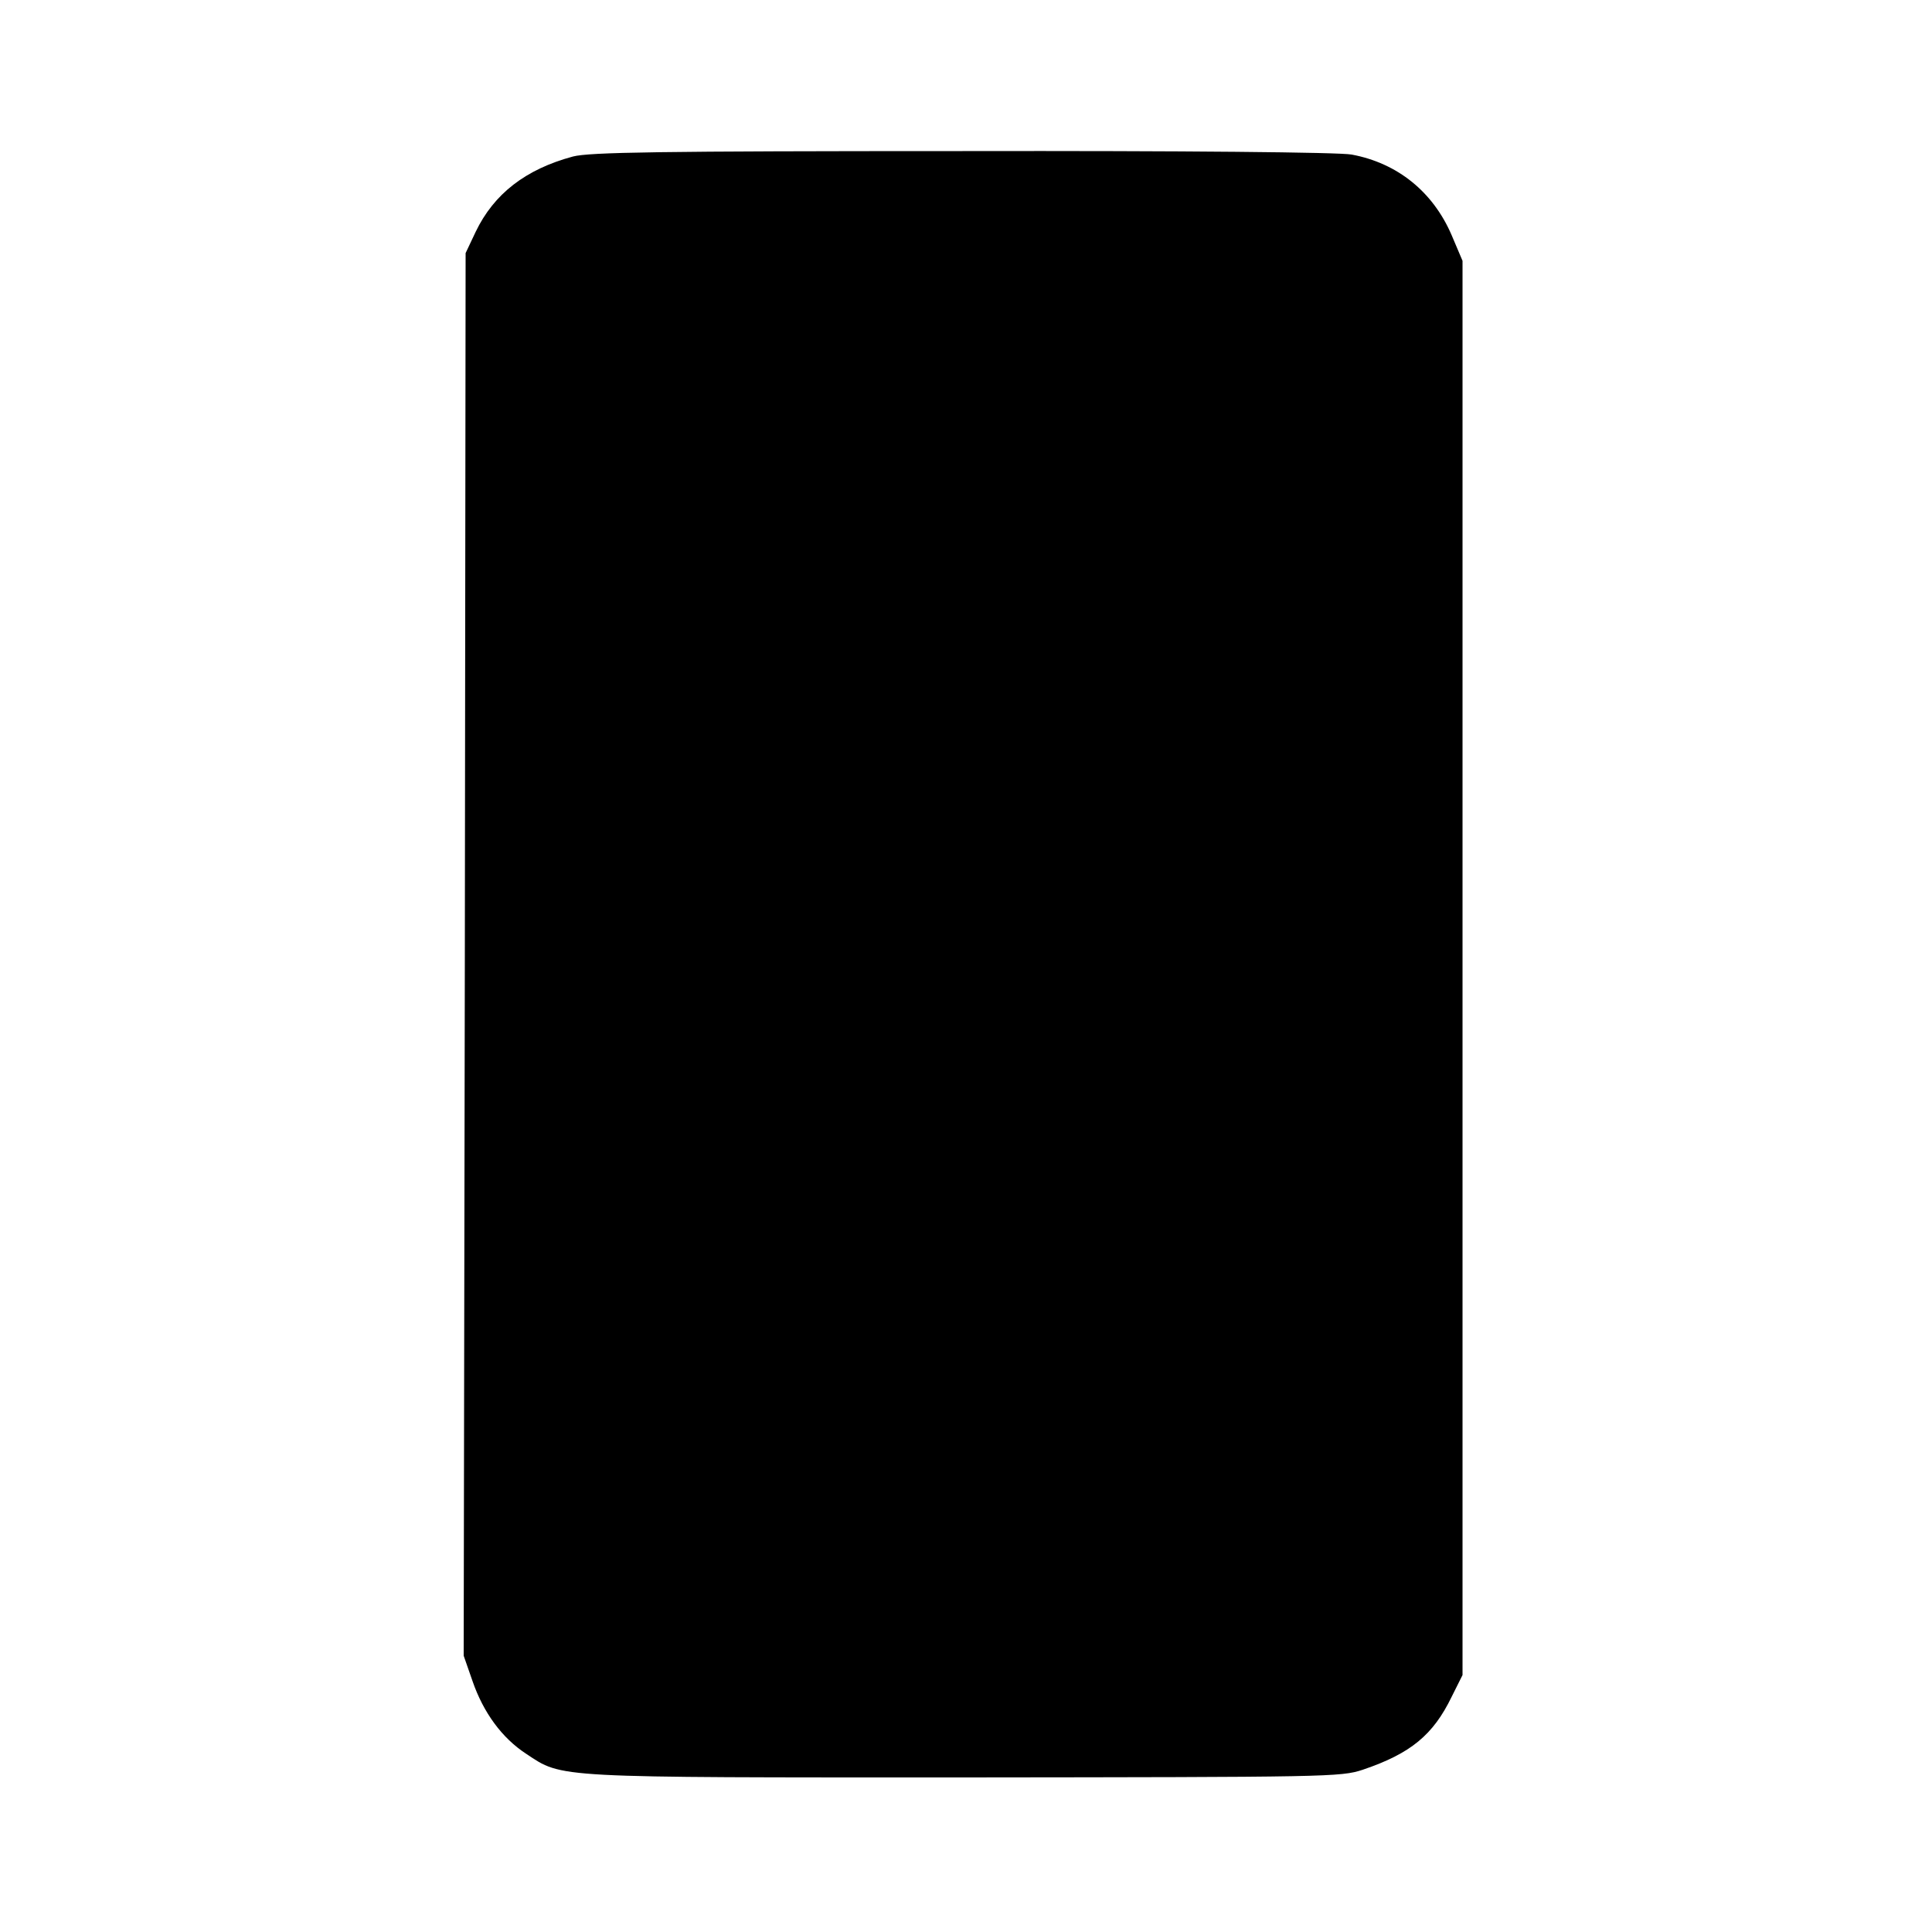 <?xml version="1.0" standalone="no"?>
<!DOCTYPE svg PUBLIC "-//W3C//DTD SVG 20010904//EN"
 "http://www.w3.org/TR/2001/REC-SVG-20010904/DTD/svg10.dtd">
<svg version="1.0" xmlns="http://www.w3.org/2000/svg"
 width="500pt" height="500pt" viewBox="0 0 500 500"
 preserveAspectRatio="xMidYMid meet">
<g transform="translate(0,500) scale(0.1,-0.1)"
fill="#000000" stroke="none">
<path d="M1483 4595 c-123 -33 -205 -97 -252 -195 l-26 -55 -2 -1815 -3 -1815
23 -66 c28 -81 76 -147 139 -188 95 -63 65 -61 1135 -61 940 1 973 1 1030 20
124 42 182 90 230 189 l28 56 0 1830 0 1830 -28 66 c-48 112 -140 187 -259
209 -30 6 -435 10 -1007 9 -790 0 -965 -3 -1008 -14z"/>
</g>
</svg>
